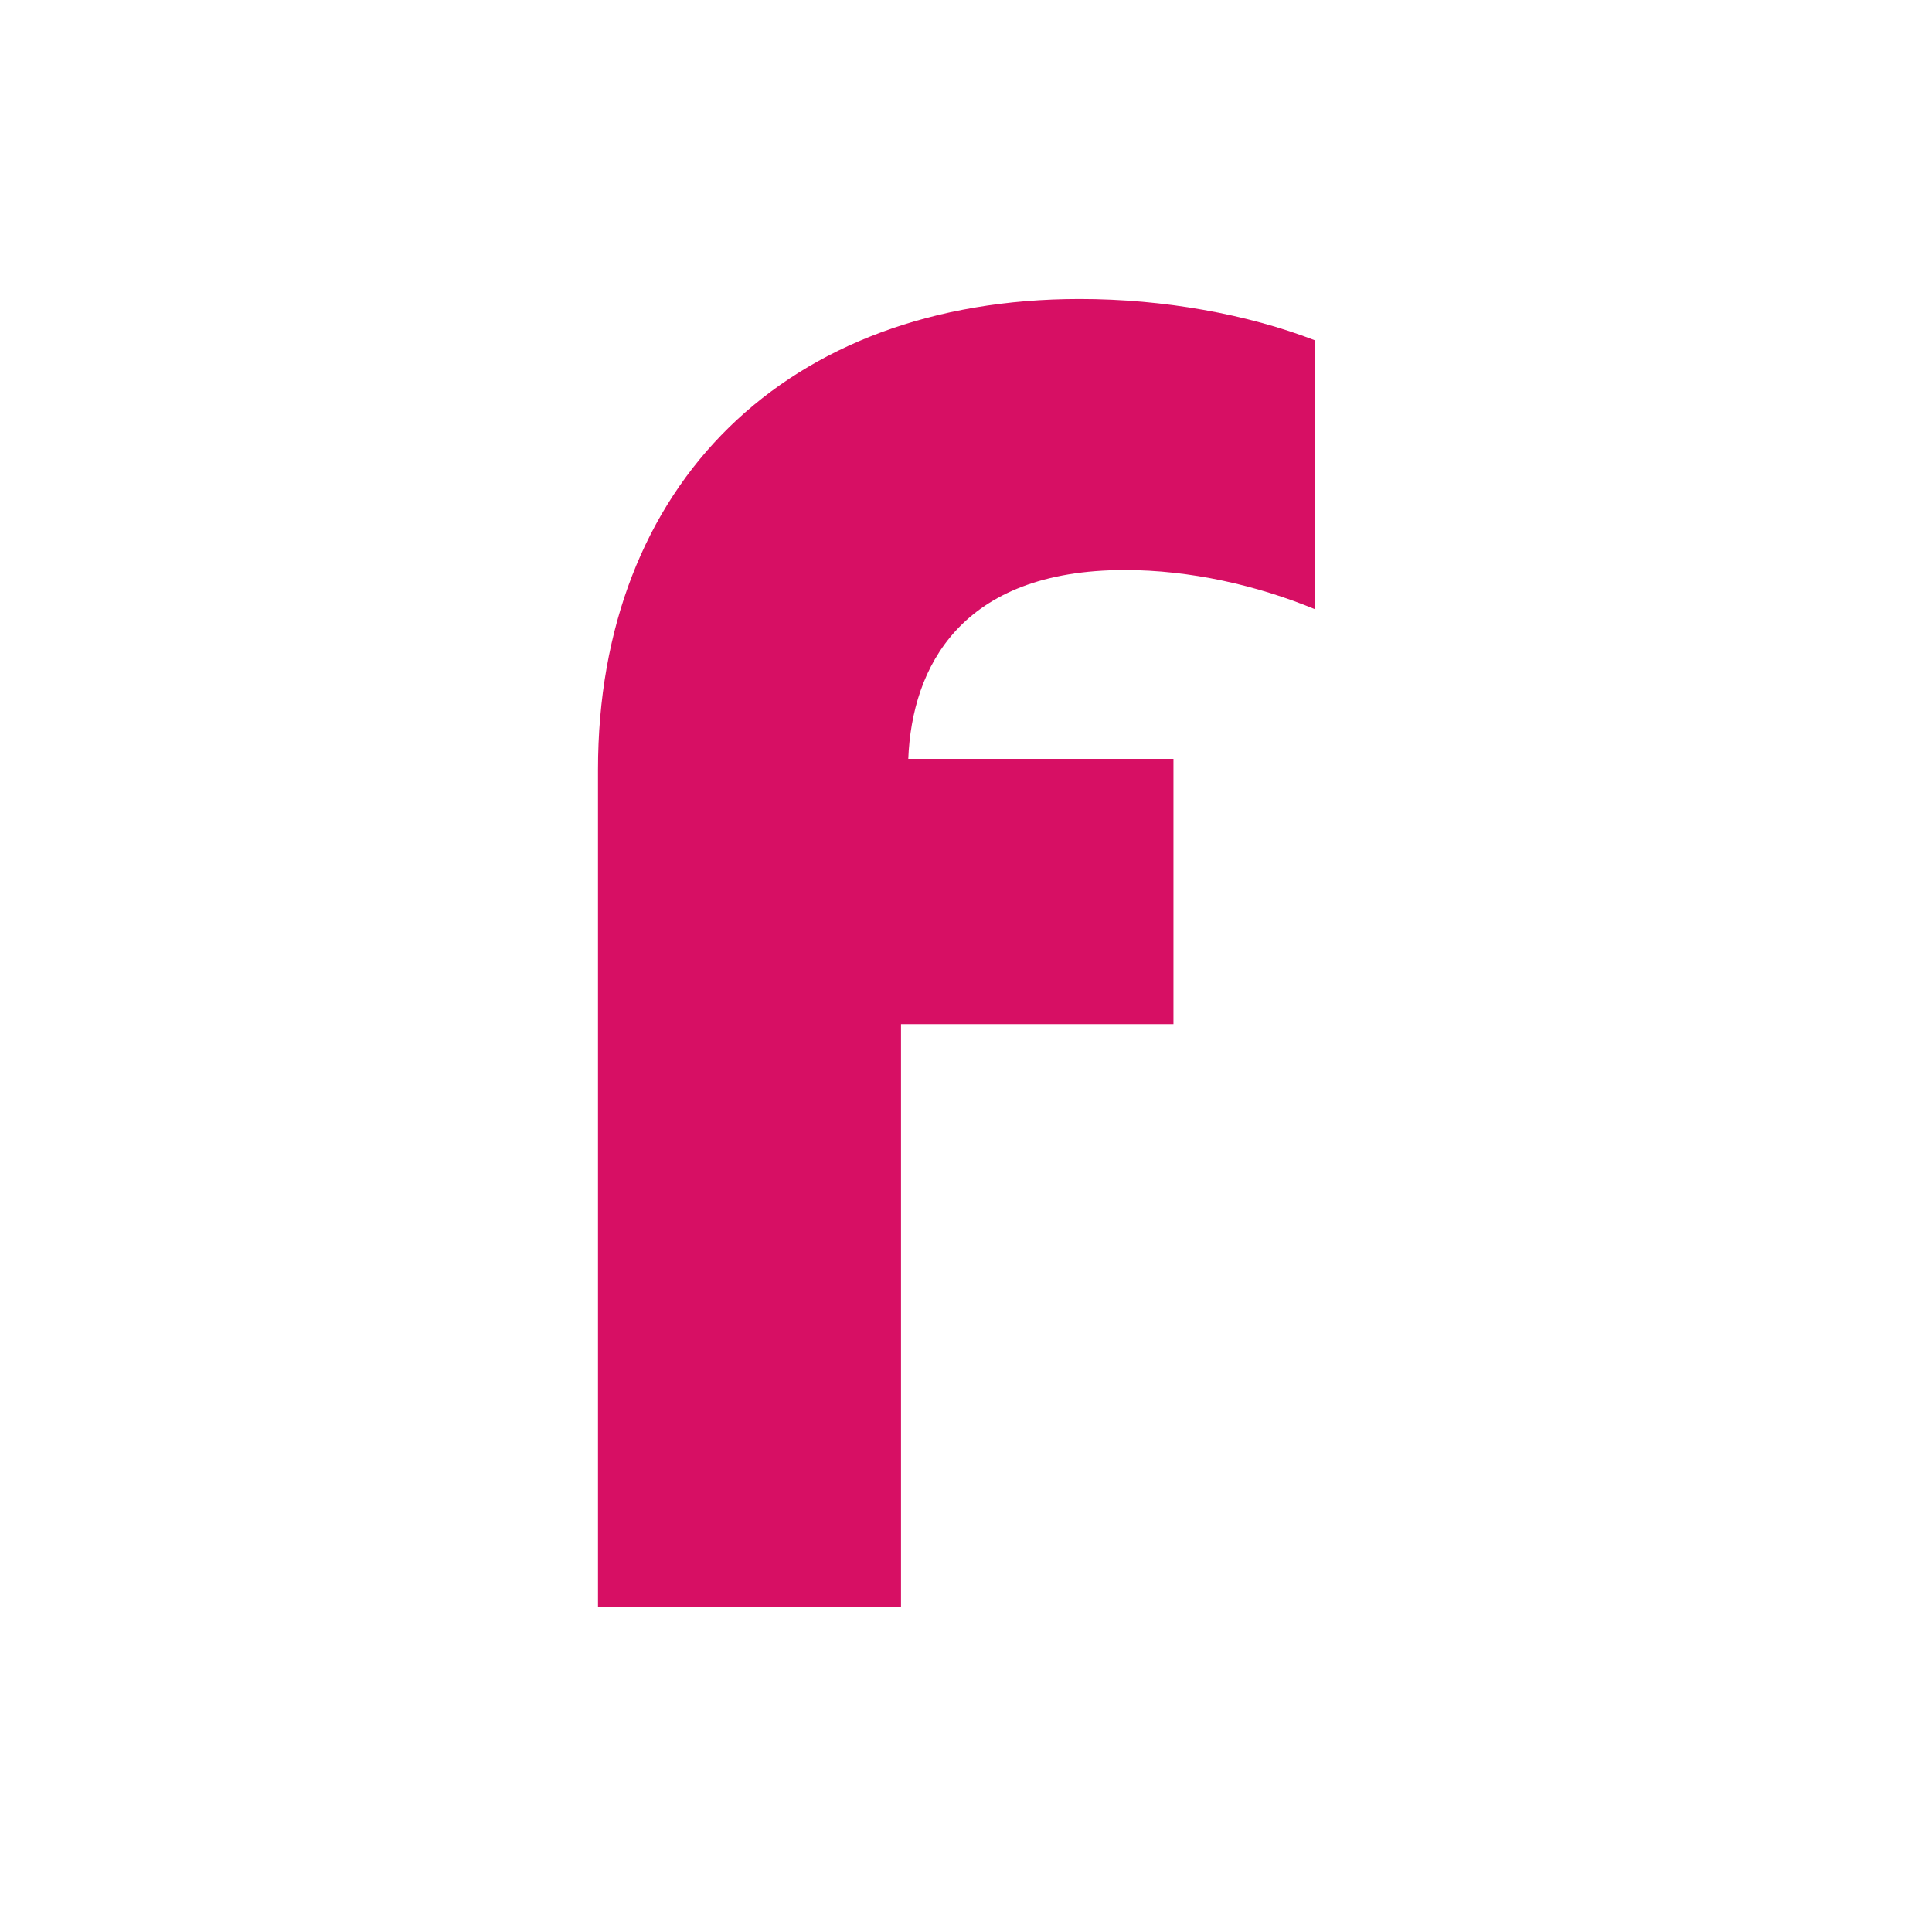 <svg width="50" height="50" viewBox="-13 -6 42 42" fill="none" xmlns="http://www.w3.org/2000/svg">
  <path d="M0 10.735C0 4.528 4.107 0.5 10.472 0.5C12.305 0.5 14.121 0.832 15.59 1.4V7.245C14.326 6.723 12.873 6.392 11.451 6.392C7.882 6.392 6.824 8.508 6.745 10.498H12.51V16.264H6.587V28.931H0V10.735Z" fill="#D70F64"/>
</svg>
